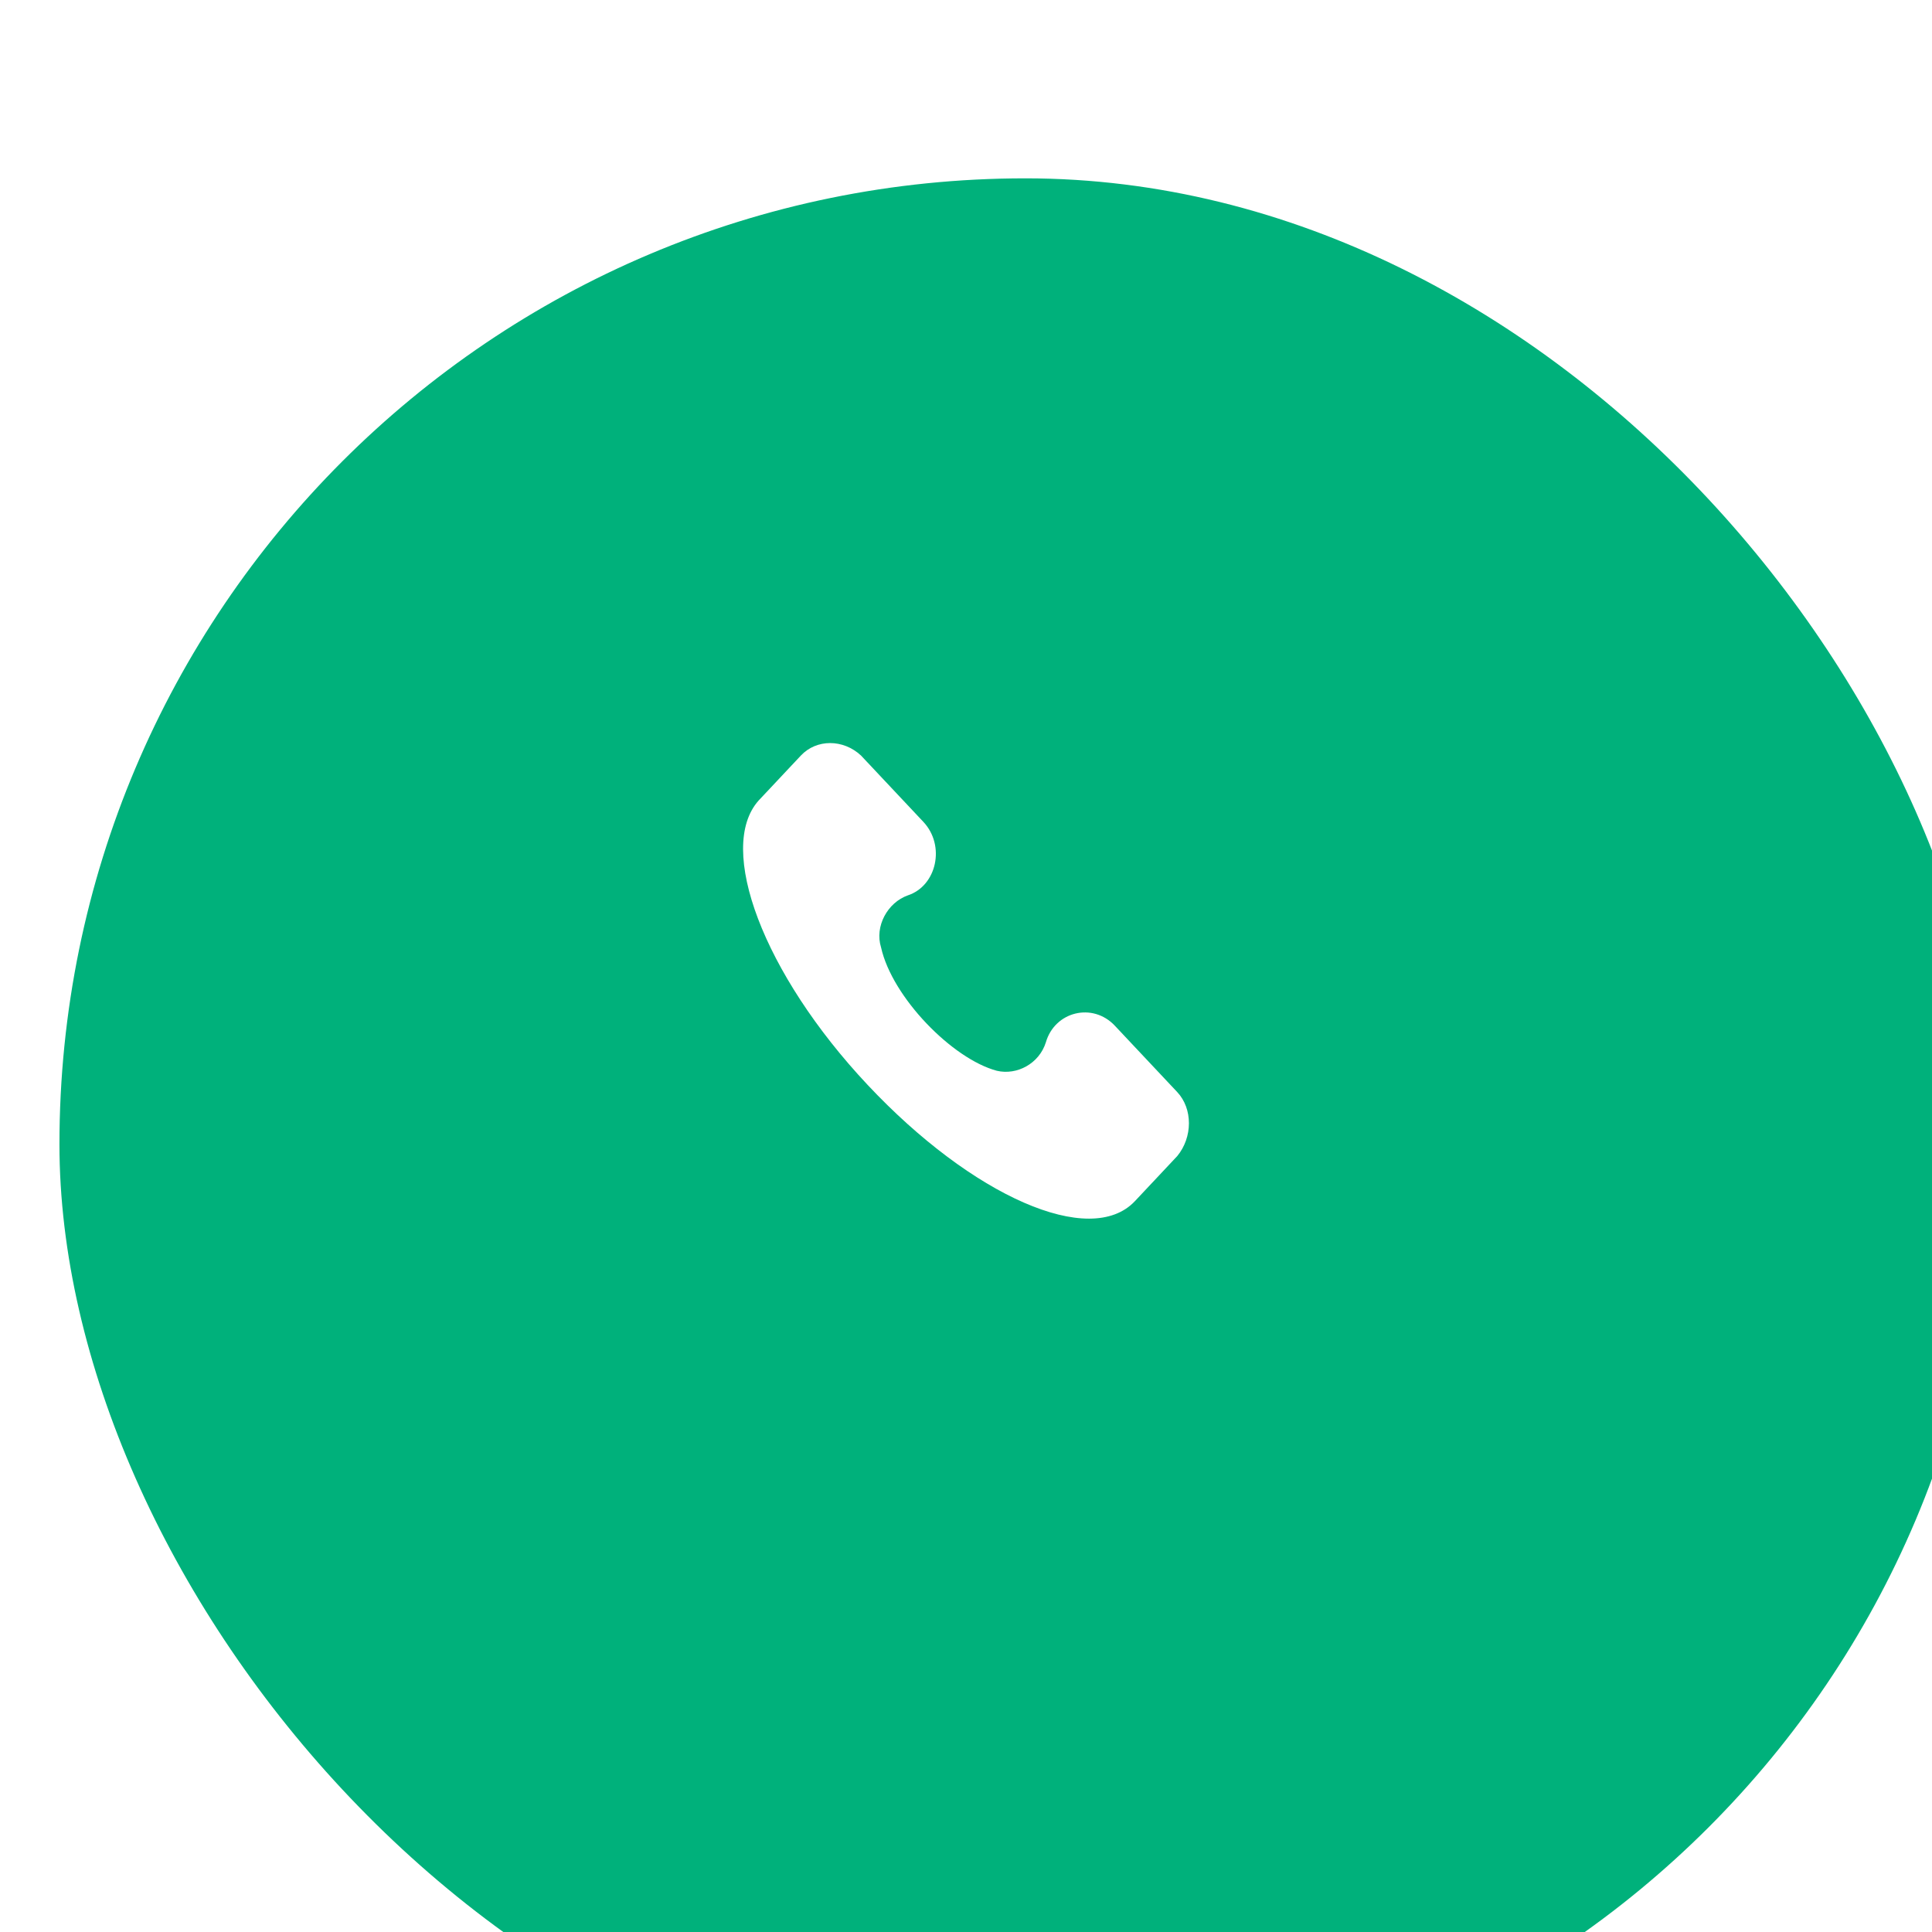 <?xml version="1.0" encoding="UTF-8"?> <svg xmlns="http://www.w3.org/2000/svg" width="65" height="65" viewBox="0 0 65 65" fill="none"> <g filter="url(#filter0_i)"> <rect width="65" height="65" rx="32.5" fill="#00B17B"></rect> </g> <path d="M39.607 36.742L37.509 34.51C36.76 33.712 35.486 34.031 35.187 35.068C34.962 35.785 34.213 36.184 33.538 36.025C32.04 35.626 30.017 33.553 29.643 31.878C29.418 31.16 29.867 30.363 30.542 30.124C31.515 29.805 31.815 28.449 31.066 27.651L28.968 25.419C28.369 24.86 27.47 24.86 26.945 25.419L25.522 26.934C24.099 28.529 25.672 32.755 29.193 36.503C32.714 40.251 36.685 42.005 38.183 40.411L39.607 38.895C40.131 38.258 40.131 37.301 39.607 36.742Z" fill="white"></path> <defs> <filter id="filter0_i" x="0" y="0" width="67" height="71" filterUnits="userSpaceOnUse" color-interpolation-filters="sRGB"> <feFlood flood-opacity="0" result="BackgroundImageFix"></feFlood> <feBlend mode="normal" in="SourceGraphic" in2="BackgroundImageFix" result="shape"></feBlend> <feColorMatrix in="SourceAlpha" type="matrix" values="0 0 0 0 0 0 0 0 0 0 0 0 0 0 0 0 0 0 127 0" result="hardAlpha"></feColorMatrix> <feOffset dx="2" dy="6"></feOffset> <feGaussianBlur stdDeviation="6.5"></feGaussianBlur> <feComposite in2="hardAlpha" operator="arithmetic" k2="-1" k3="1"></feComposite> <feColorMatrix type="matrix" values="0 0 0 0 1 0 0 0 0 1 0 0 0 0 1 0 0 0 0.25 0"></feColorMatrix> <feBlend mode="normal" in2="shape" result="effect1_innerShadow"></feBlend> </filter> </defs> </svg> 